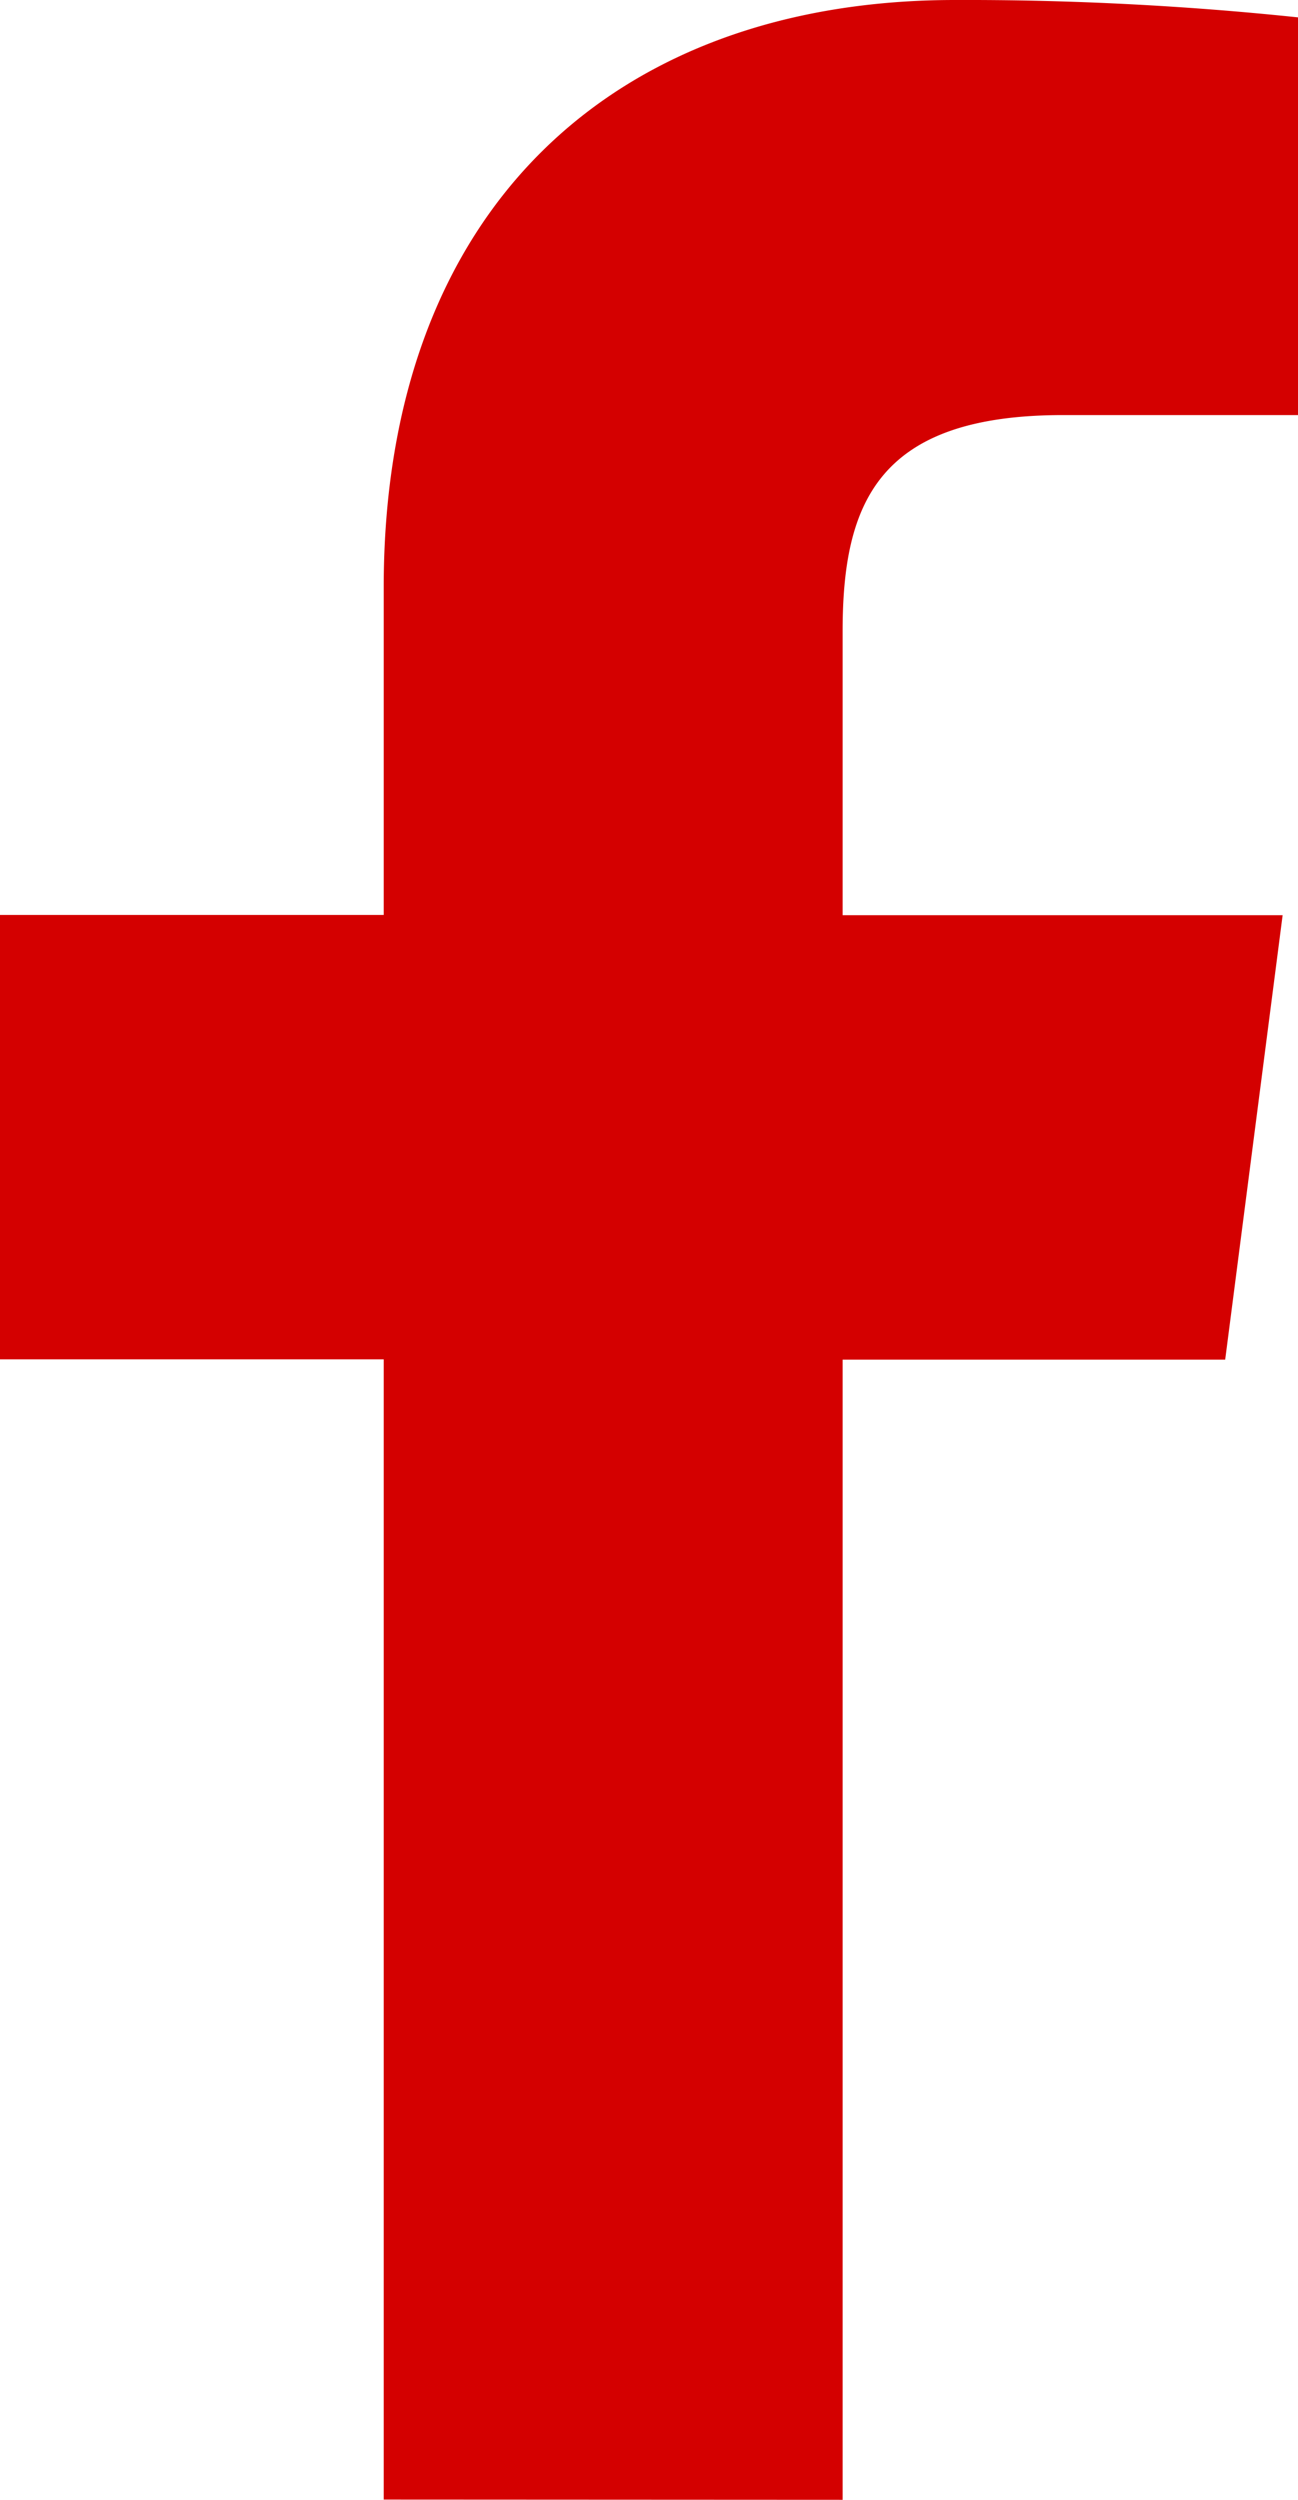 <svg id="facebook-app-symbol_1_" data-name="facebook-app-symbol (1)" xmlns="http://www.w3.org/2000/svg" width="10.304" height="19.844" viewBox="0 0 10.304 19.844">
  <path id="f_1_" d="M43.979,19.844V10.793h3.037l.456-3.528H43.979V5.012c0-1.021.282-1.717,1.749-1.717h1.867V.138A25.313,25.313,0,0,0,44.873,0c-2.693,0-4.537,1.644-4.537,4.663v2.6H37.29v3.528h3.046v9.051Z" transform="translate(-37.29)" fill="#d40000"/>
</svg>
